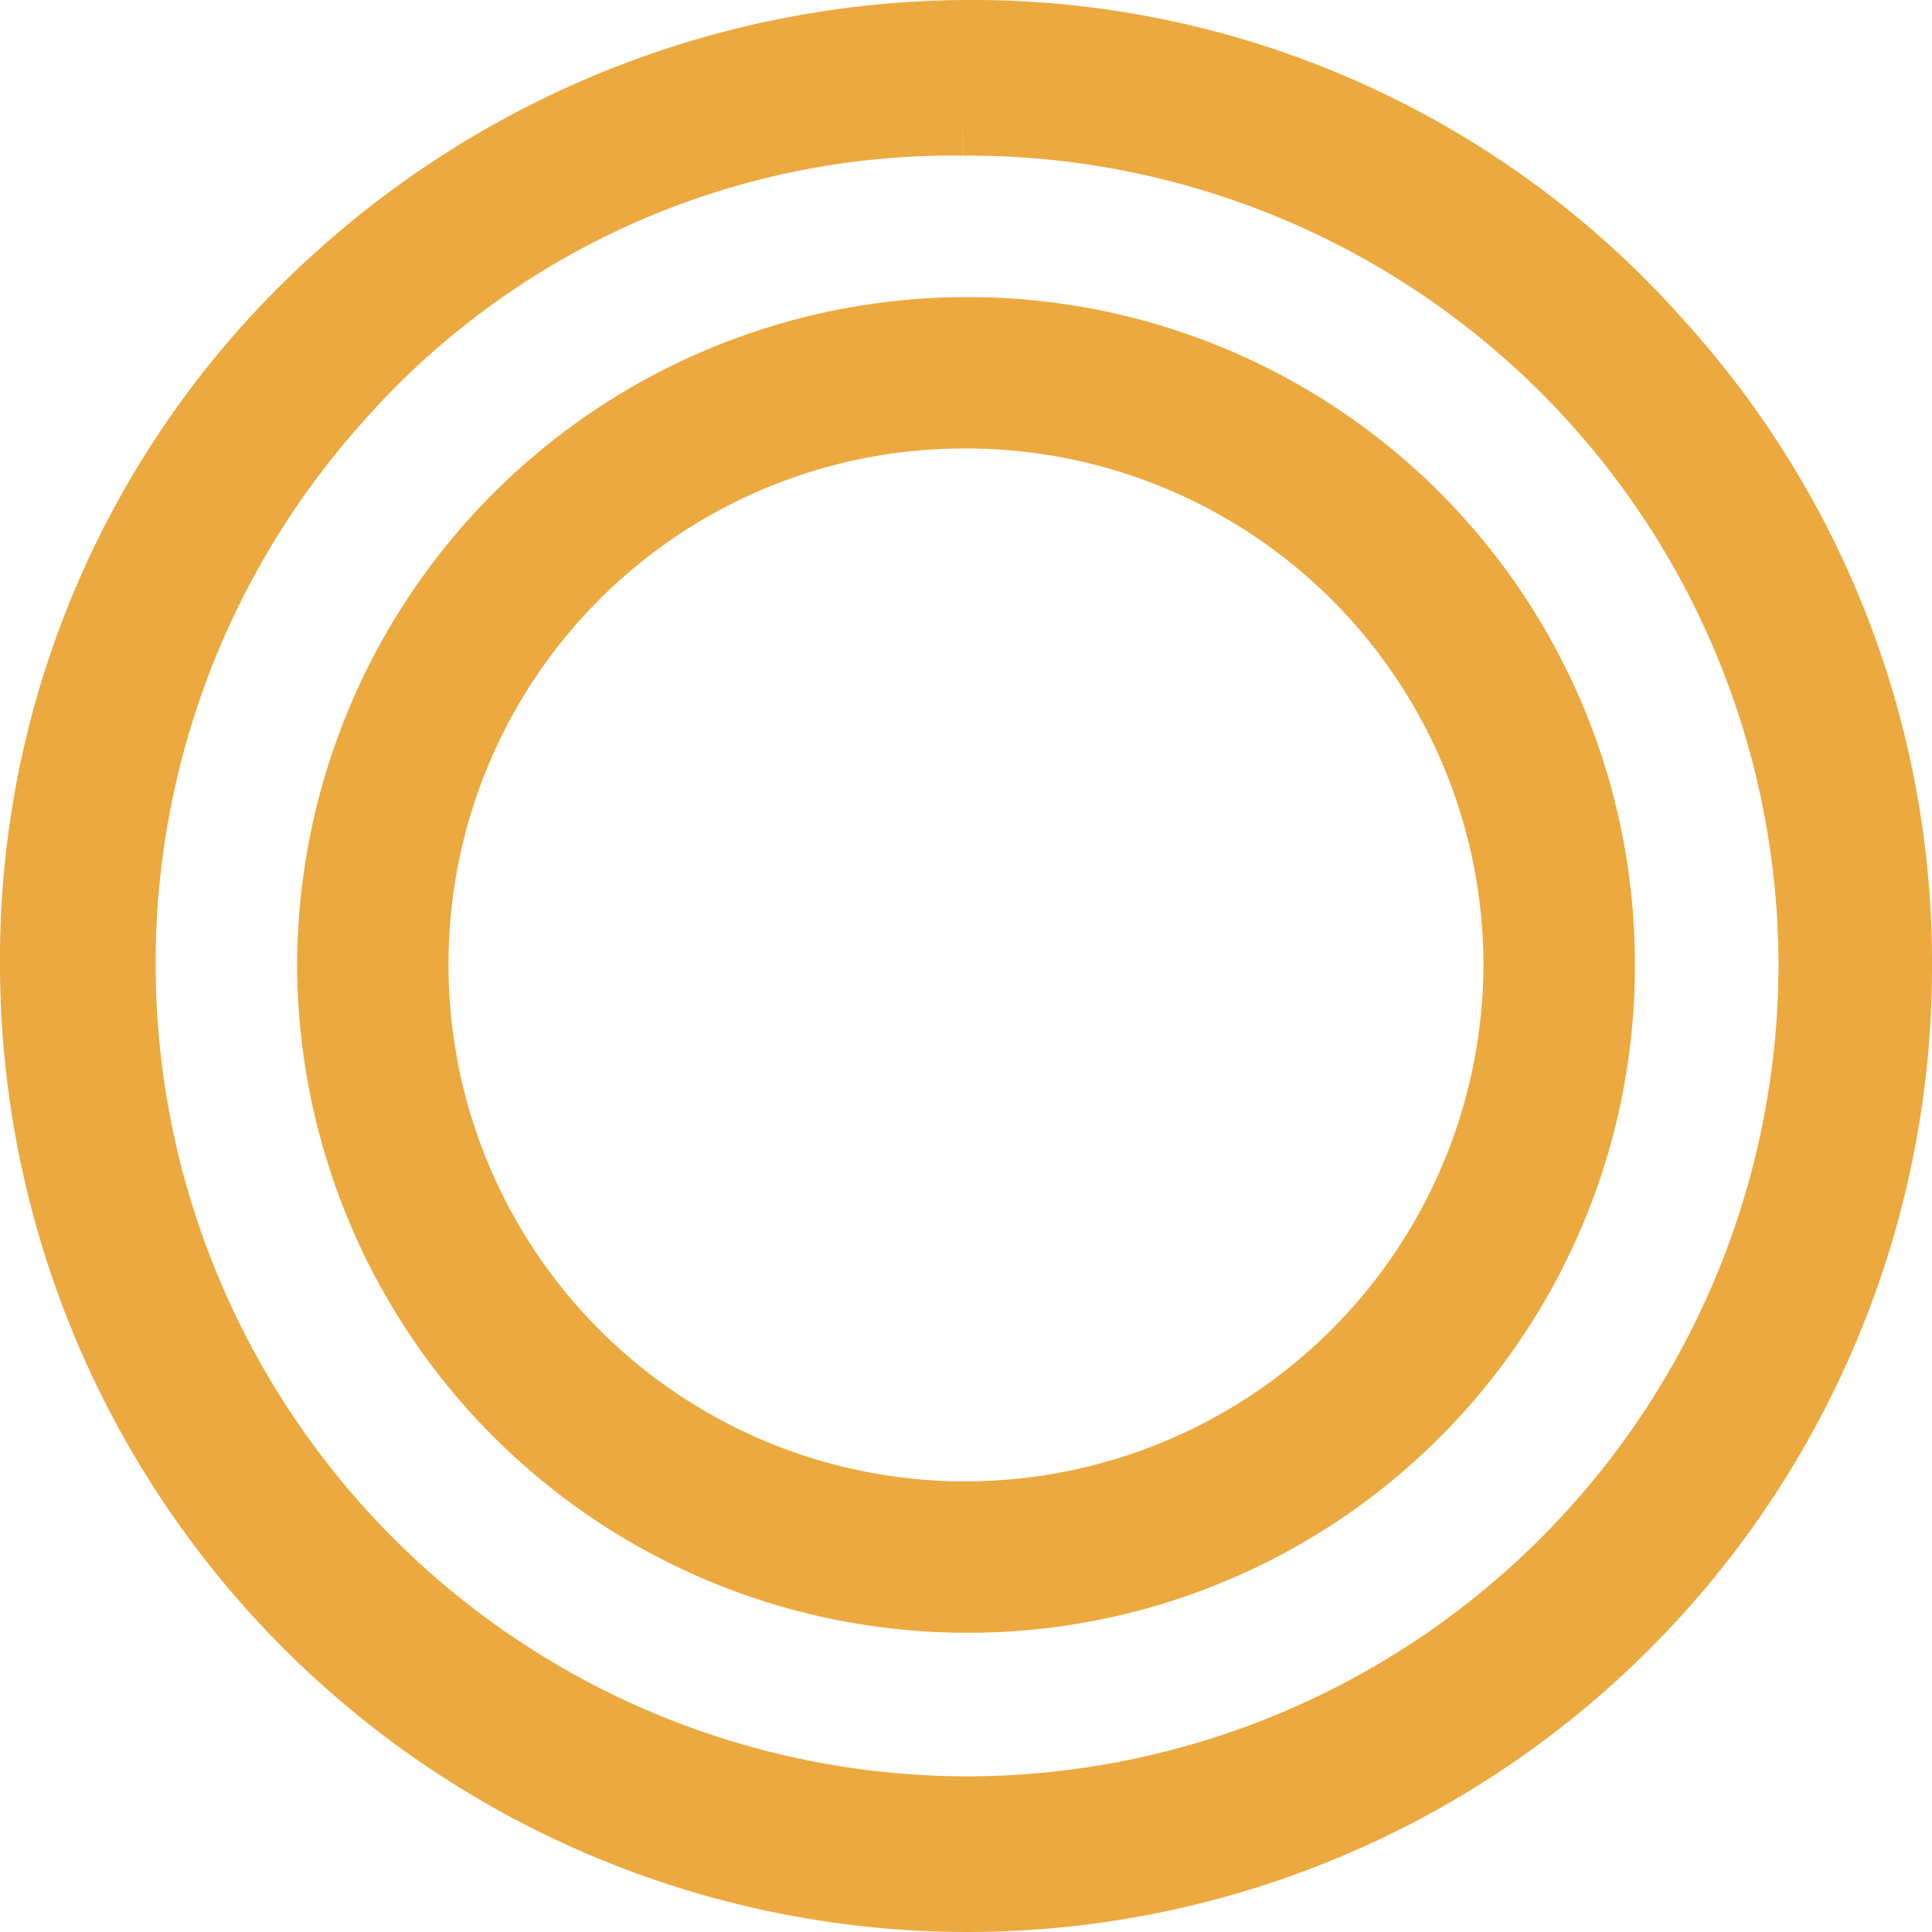 <svg xmlns="http://www.w3.org/2000/svg" width="27.31" height="27.31" viewBox="0 0 27.31 27.31"><path d="M0-20.34A8.969,8.969,0,0,0-8.97-11.4,8.969,8.969,0,0,0,0-2.46,8.924,8.924,0,0,0,8.94-11.4,8.924,8.924,0,0,0,0-20.34ZM-.03-19.2A7.81,7.81,0,0,1,7.8-11.4,7.829,7.829,0,0,1-.03-3.6a7.8,7.8,0,0,1-7.8-7.8A7.784,7.784,0,0,1-.03-19.2ZM0-24.54a13.311,13.311,0,0,0-8.82,3.39,12.915,12.915,0,0,0-4.35,9.75A13.187,13.187,0,0,0,0,1.77,13.143,13.143,0,0,0,13.14-11.4a13,13,0,0,0-3.39-8.79A12.927,12.927,0,0,0,0-24.54Zm-.06,1.2A11.952,11.952,0,0,1,11.97-11.4,11.984,11.984,0,0,1,0,.57,11.984,11.984,0,0,1-11.97-11.4a11.96,11.96,0,0,1,3.03-7.98A11.609,11.609,0,0,1-.06-23.34Z" transform="translate(13.67 25.04)" fill="#eba93f" stroke="#eba93f" stroke-width="1"/></svg>